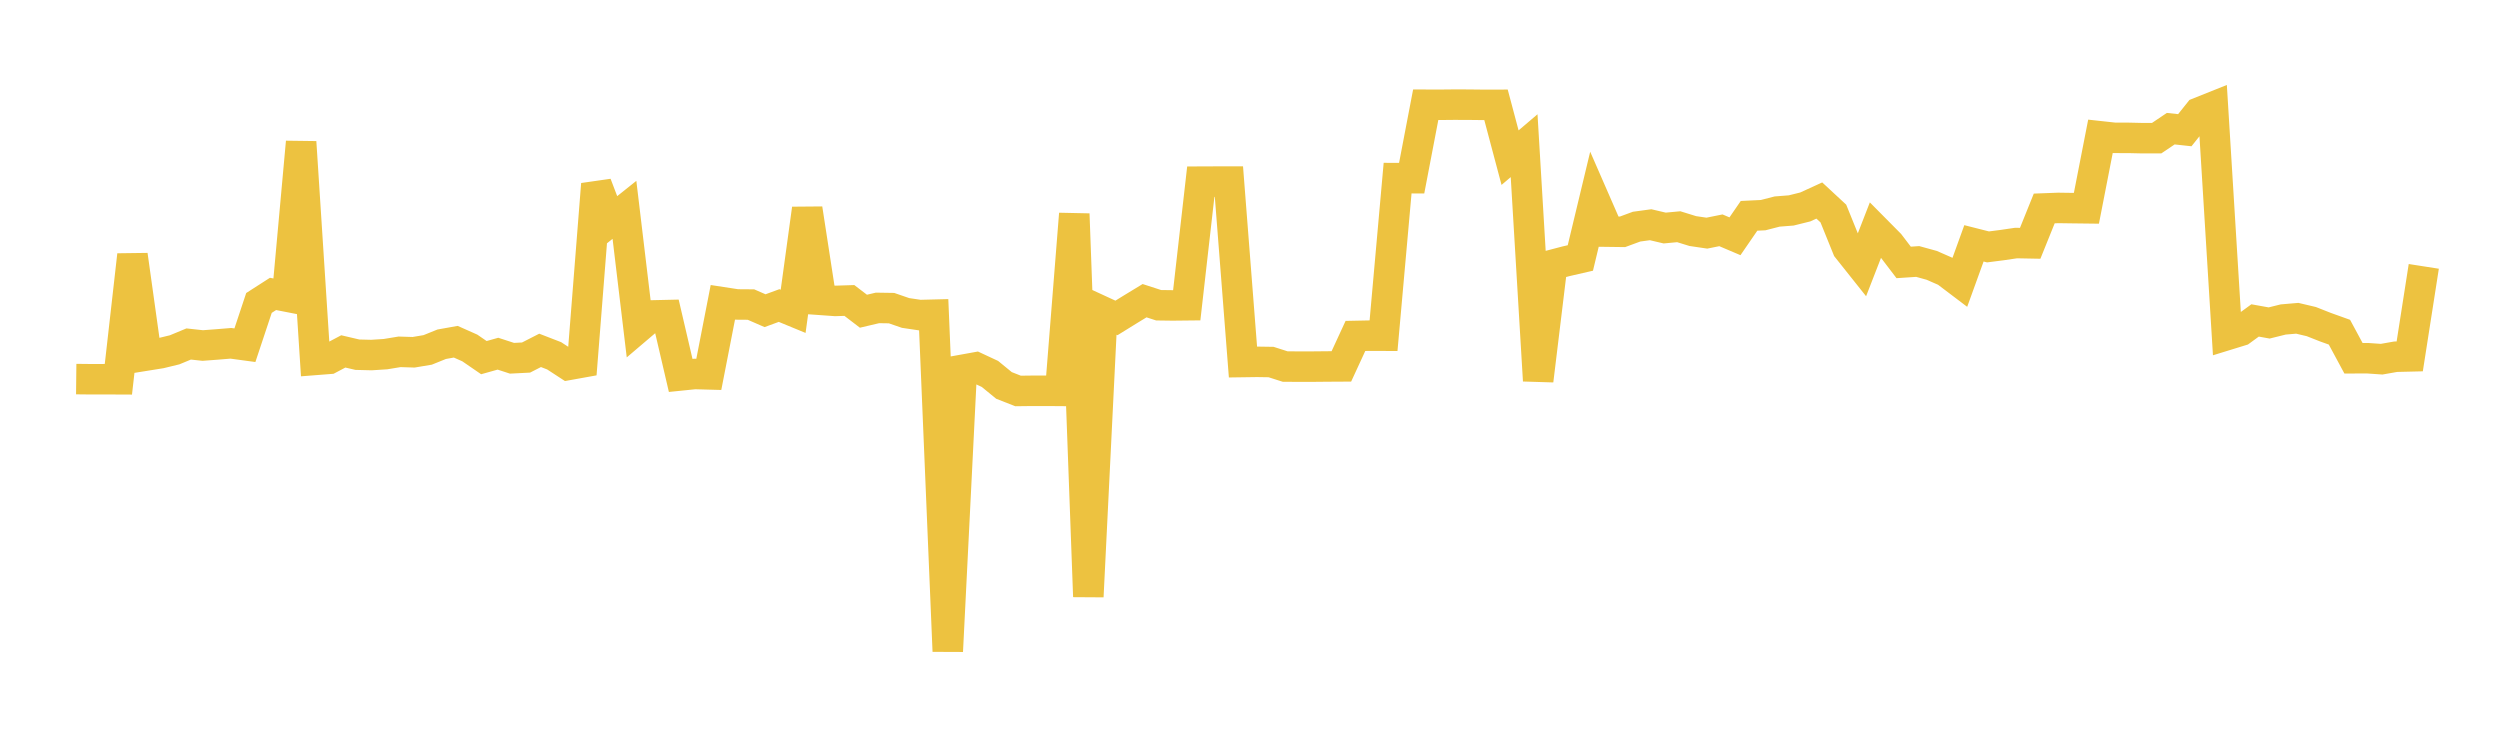 <svg width="164" height="48" xmlns="http://www.w3.org/2000/svg" xmlns:xlink="http://www.w3.org/1999/xlink"><path fill="none" stroke="rgb(237,194,64)" stroke-width="2" d="M5,24.868L5.922,24.878L6.844,24.876L7.766,24.88L8.689,16.728L9.611,23.32L10.533,23.172L11.455,22.948L12.377,22.566L13.299,22.666L14.222,22.597L15.144,22.521L16.066,22.646L16.988,19.873L17.91,19.281L18.832,19.461L19.754,9.319L20.677,23.611L21.599,23.539L22.521,23.052L23.443,23.268L24.365,23.291L25.287,23.232L26.21,23.08L27.132,23.109L28.054,22.954L28.976,22.582L29.898,22.417L30.82,22.827L31.743,23.461L32.665,23.202L33.587,23.502L34.509,23.455L35.431,22.984L36.353,23.341L37.275,23.942L38.198,23.776L39.12,12.084L40.042,14.502L40.964,13.766L41.886,21.476L42.808,20.692L43.731,20.671L44.653,24.628L45.575,24.534L46.497,24.559L47.419,19.831L48.341,19.972L49.263,19.979L50.186,20.381L51.108,20.043L52.03,20.423L52.952,13.694L53.874,19.674L54.796,19.74L55.719,19.711L56.641,20.416L57.563,20.199L58.485,20.213L59.407,20.531L60.329,20.668L61.251,20.645L62.174,42.72L63.096,24.267L64.018,24.1L64.94,24.53L65.862,25.285L66.784,25.647L67.707,25.636L68.629,25.636L69.551,25.643L70.473,14.033L71.395,39.137L72.317,20.43L73.24,20.856L74.162,20.286L75.084,19.725L76.006,20.024L76.928,20.036L77.85,20.026L78.772,11.917L79.695,11.913L80.617,11.913L81.539,23.749L82.461,23.736L83.383,23.75L84.305,24.045L85.228,24.052L86.15,24.05L87.072,24.041L87.994,24.036L88.916,22.038L89.838,22.019L90.76,22.023L91.683,11.685L92.605,11.689L93.527,6.871L94.449,6.874L95.371,6.865L96.293,6.867L97.216,6.877L98.138,6.876L99.06,10.342L99.982,9.557L100.904,24.967L101.826,17.377L102.749,17.135L103.671,16.923L104.593,13.084L105.515,15.196L106.437,15.208L107.359,14.868L108.281,14.742L109.204,14.959L110.126,14.873L111.048,15.158L111.97,15.294L112.892,15.108L113.814,15.5L114.737,14.158L115.659,14.114L116.581,13.877L117.503,13.805L118.425,13.576L119.347,13.154L120.269,14.009L121.192,16.289L122.114,17.448L123.036,15.075L123.958,16.006L124.88,17.215L125.802,17.153L126.725,17.408L127.647,17.813L128.569,18.511L129.491,15.963L130.413,16.197L131.335,16.079L132.257,15.943L133.18,15.961L134.102,13.675L135.024,13.64L135.946,13.653L136.868,13.664L137.79,8.942L138.713,9.043L139.635,9.044L140.557,9.065L141.479,9.062L142.401,8.441L143.323,8.541L144.246,7.385L145.168,7.016L146.09,21.977L147.012,21.693L147.934,21.021L148.856,21.187L149.778,20.958L150.701,20.879L151.623,21.097L152.545,21.461L153.467,21.792L154.389,23.502L155.311,23.499L156.234,23.563L157.156,23.401L158.078,23.379L159,17.474"></path></svg>